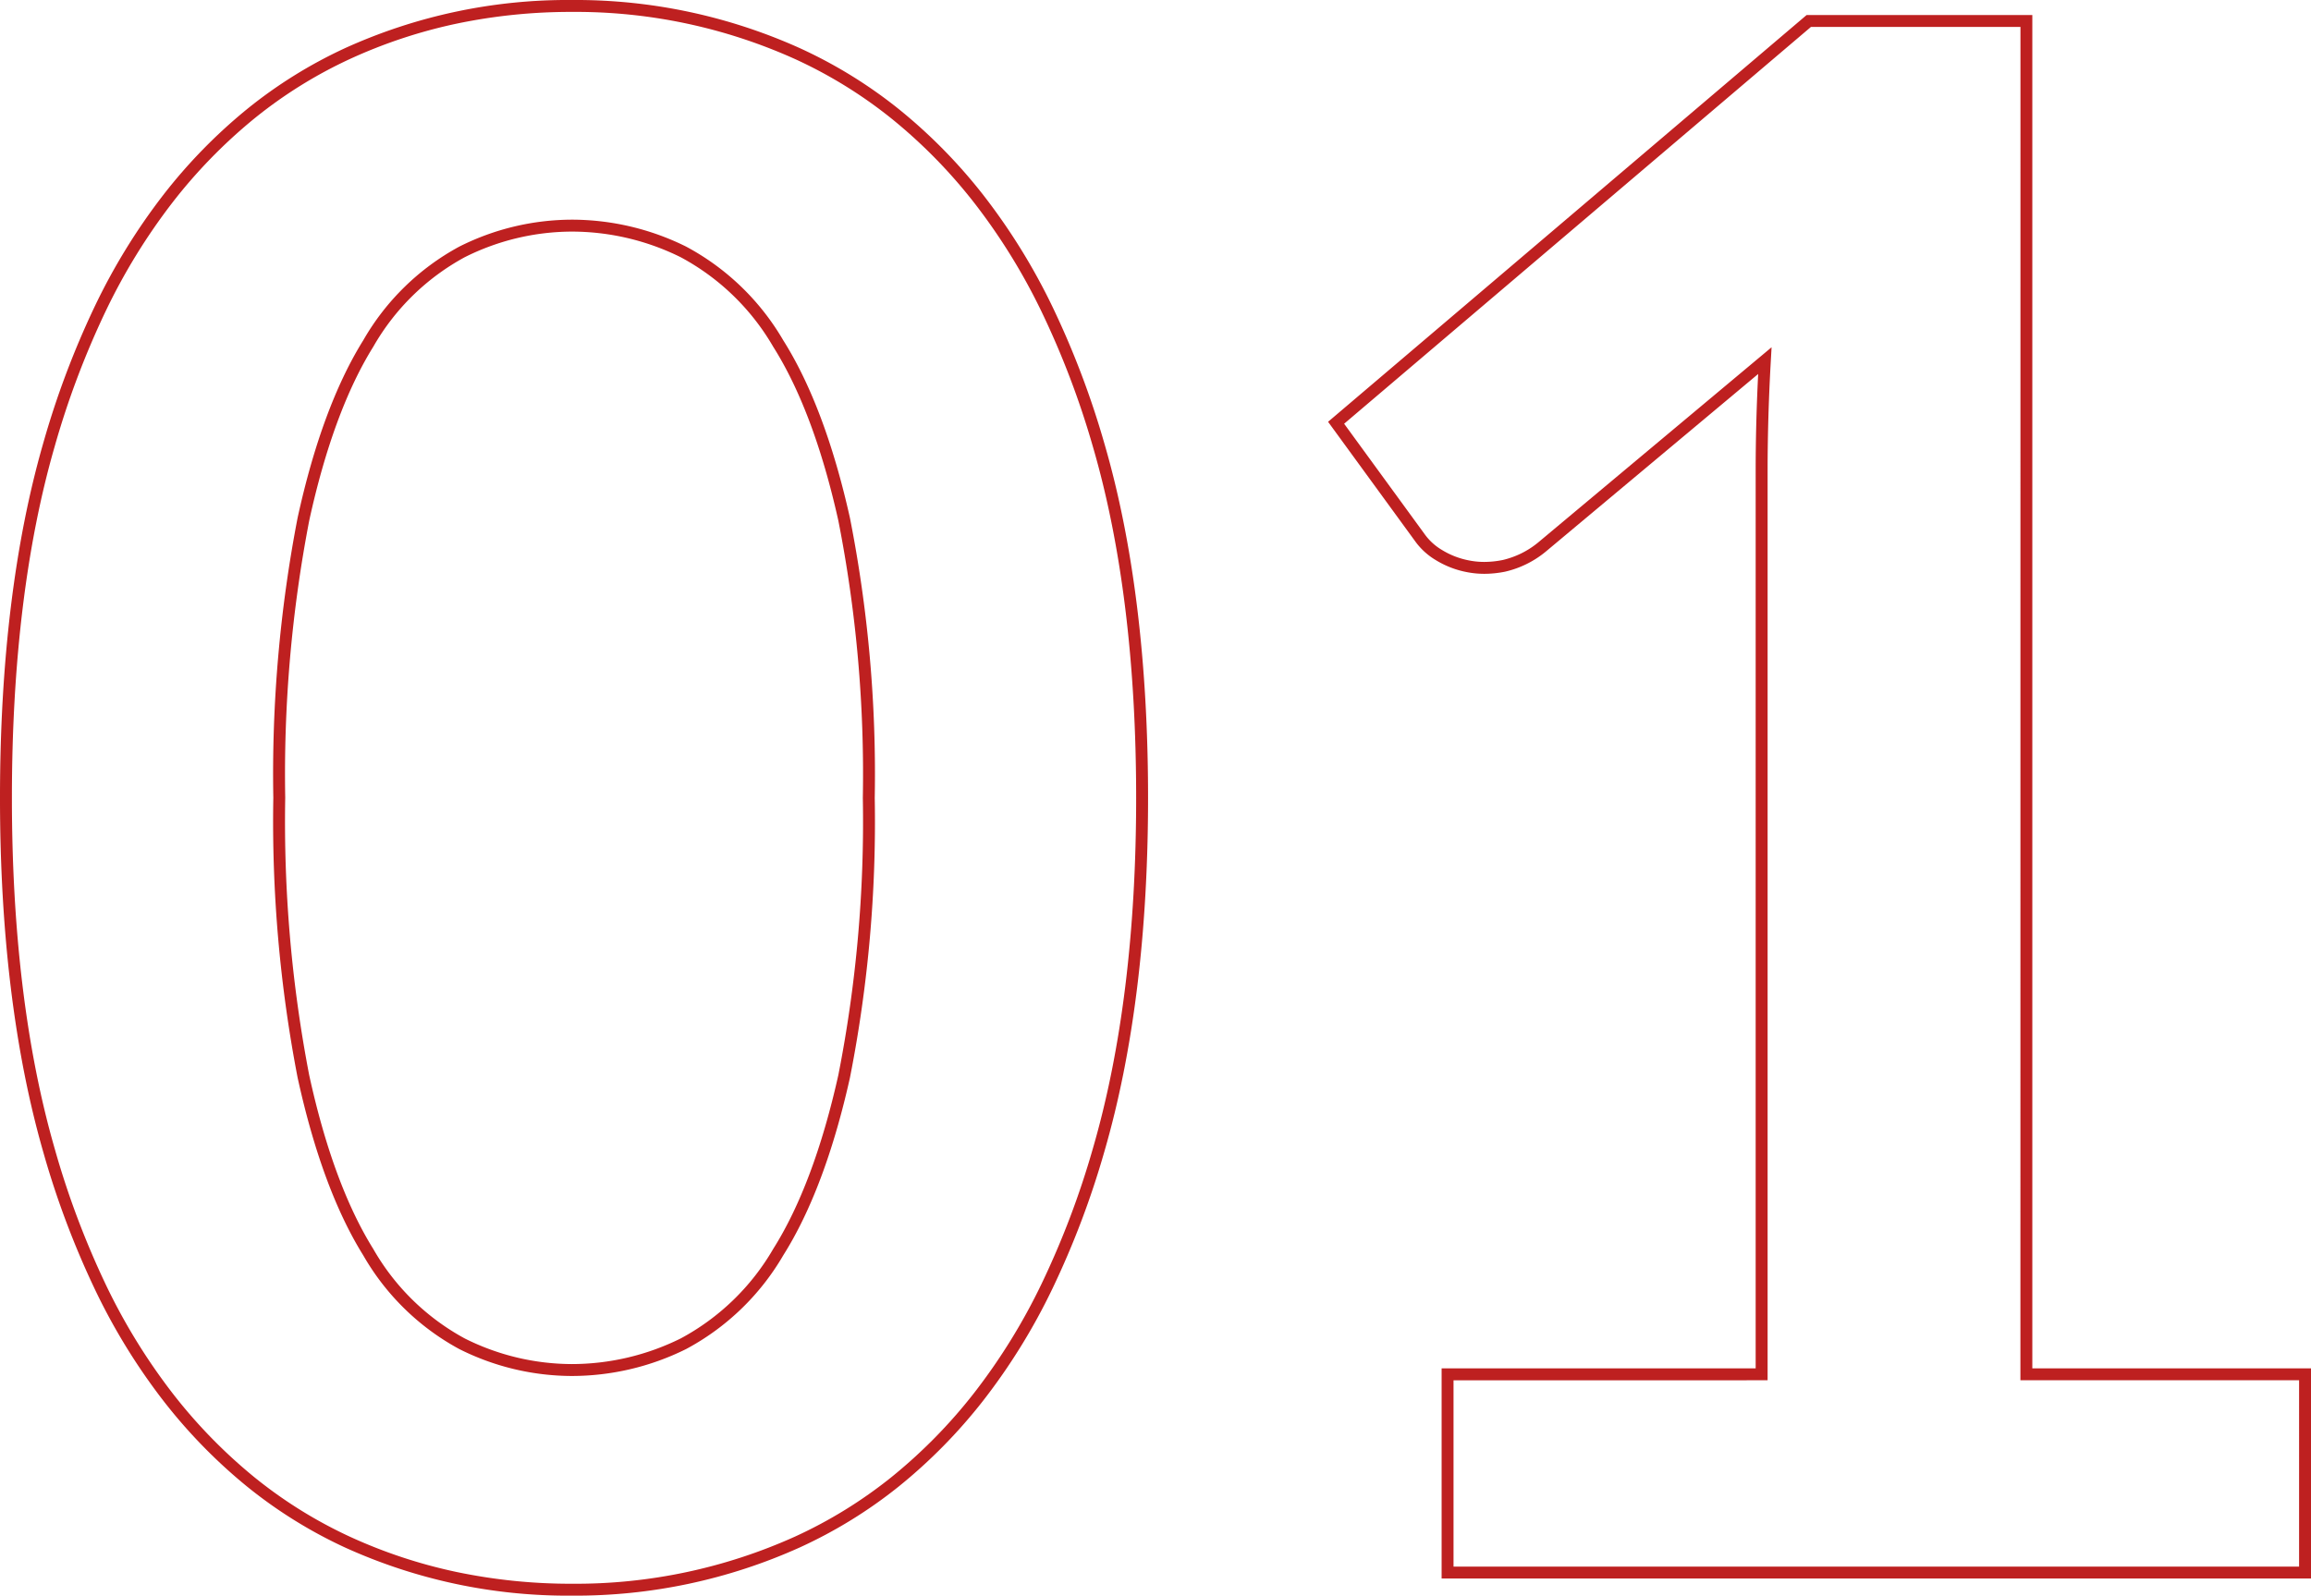 <svg xmlns="http://www.w3.org/2000/svg" width="194.05" height="134.02" viewBox="0 0 194.05 134.02"><path d="M52.02-132.08a45.785,45.785,0,0,1,19.153,4.05,39.487,39.487,0,0,1,8.3,5.116,44.429,44.429,0,0,1,7.1,7.225,52.015,52.015,0,0,1,5.794,9.36A73.079,73.079,0,0,1,96.735-94.82c2.432,8.346,3.665,18.356,3.665,29.75,0,11.334-1.233,21.328-3.665,29.7a73.224,73.224,0,0,1-4.373,11.543,51.858,51.858,0,0,1-5.794,9.372,44.429,44.429,0,0,1-7.1,7.225,39.487,39.487,0,0,1-8.3,5.116A45.785,45.785,0,0,1,52.02,1.94,45.176,45.176,0,0,1,32.956-2.111a39.147,39.147,0,0,1-8.216-5.117A44.442,44.442,0,0,1,17.7-14.452a51.722,51.722,0,0,1-5.749-9.372A73.223,73.223,0,0,1,7.619-35.367C5.218-43.743,4-53.736,4-65.07c0-11.394,1.218-21.4,3.619-29.748a73.075,73.075,0,0,1,4.328-11.509,51.879,51.879,0,0,1,5.749-9.36,44.442,44.442,0,0,1,7.043-7.225,39.147,39.147,0,0,1,8.216-5.117A45.176,45.176,0,0,1,52.02-132.08ZM52.02.94A44.792,44.792,0,0,0,70.757-3.02a38.487,38.487,0,0,0,8.085-4.986,43.428,43.428,0,0,0,6.94-7.063,50.858,50.858,0,0,0,5.681-9.191,72.227,72.227,0,0,0,4.312-11.385C98.18-43.93,99.4-53.83,99.4-65.07c0-11.3-1.22-21.215-3.625-29.47a72.081,72.081,0,0,0-4.312-11.351,51.016,51.016,0,0,0-5.681-9.18,43.428,43.428,0,0,0-6.94-7.063,38.487,38.487,0,0,0-8.085-4.986,44.792,44.792,0,0,0-18.737-3.96,46.762,46.762,0,0,0-9.695.99,42.483,42.483,0,0,0-8.951,2.969,38.146,38.146,0,0,0-8.006,4.986,43.441,43.441,0,0,0-6.884,7.063,50.879,50.879,0,0,0-5.636,9.18A72.074,72.074,0,0,0,8.58-94.542C6.2-86.286,5-76.37,5-65.07,5-53.83,6.2-43.929,8.581-35.643a72.222,72.222,0,0,0,4.267,11.385,50.724,50.724,0,0,0,5.636,9.191A43.441,43.441,0,0,0,25.368-8a38.146,38.146,0,0,0,8.006,4.986A42.483,42.483,0,0,0,42.325-.05,46.762,46.762,0,0,0,52.02.94ZM155.7-130.82H174.65V-17.15h23.4V.5h-73V-17.15h26.37V-92.52c0-2.633.07-5.369.21-8.149L133.777-85.735a8.263,8.263,0,0,1-3.4,1.671,8.915,8.915,0,0,1-1.742.179,7.5,7.5,0,0,1-1.421-.134,7.737,7.737,0,0,1-2.645-1.012,5.757,5.757,0,0,1-1.765-1.622l-7.288-10Zm17.954,1H156.064l-39.2,33.33,6.759,9.272a4.768,4.768,0,0,0,1.469,1.338A6.743,6.743,0,0,0,127.4-85a6.5,6.5,0,0,0,1.231.116,7.917,7.917,0,0,0,1.546-.16,7.278,7.278,0,0,0,2.979-1.474l19.6-16.395-.065,1.152c-.179,3.156-.269,6.265-.269,9.242v76.37H126.05V-.5h71V-16.15h-23.4ZM52.02-113.63a21.614,21.614,0,0,1,9.58,2.256,20.772,20.772,0,0,1,8.168,7.877c2.33,3.692,4.214,8.711,5.6,14.918A111.04,111.04,0,0,1,77.45-65.07a111.04,111.04,0,0,1-2.082,23.509c-1.386,6.207-3.27,11.226-5.6,14.918A20.772,20.772,0,0,1,61.6-18.766a21.614,21.614,0,0,1-9.58,2.256,21.146,21.146,0,0,1-9.447-2.257A20.592,20.592,0,0,1,34.5-26.646c-2.3-3.692-4.153-8.711-5.509-14.918A113.422,113.422,0,0,1,26.95-65.07a113.422,113.422,0,0,1,2.037-23.507C30.342-94.784,32.2-99.8,34.5-103.494a20.592,20.592,0,0,1,8.078-7.879A21.146,21.146,0,0,1,52.02-113.63Zm0,96.12a20.622,20.622,0,0,0,9.14-2.154,19.8,19.8,0,0,0,7.762-7.513c2.269-3.594,4.109-8.507,5.47-14.6A110.071,110.071,0,0,0,76.45-65.07a110.071,110.071,0,0,0-2.058-23.291c-1.361-6.1-3.2-11.008-5.47-14.6a19.8,19.8,0,0,0-7.762-7.513,20.622,20.622,0,0,0-9.14-2.154,20.155,20.155,0,0,0-9,2.153,19.621,19.621,0,0,0-7.672,7.511c-2.239,3.594-4.049,8.507-5.381,14.6A112.453,112.453,0,0,0,27.95-65.07a112.453,112.453,0,0,0,2.013,23.293c1.331,6.1,3.142,11.008,5.381,14.6a19.621,19.621,0,0,0,7.672,7.511A20.155,20.155,0,0,0,52.02-17.51Z" transform="translate(-4 132.08)" fill="#be2020"/></svg>